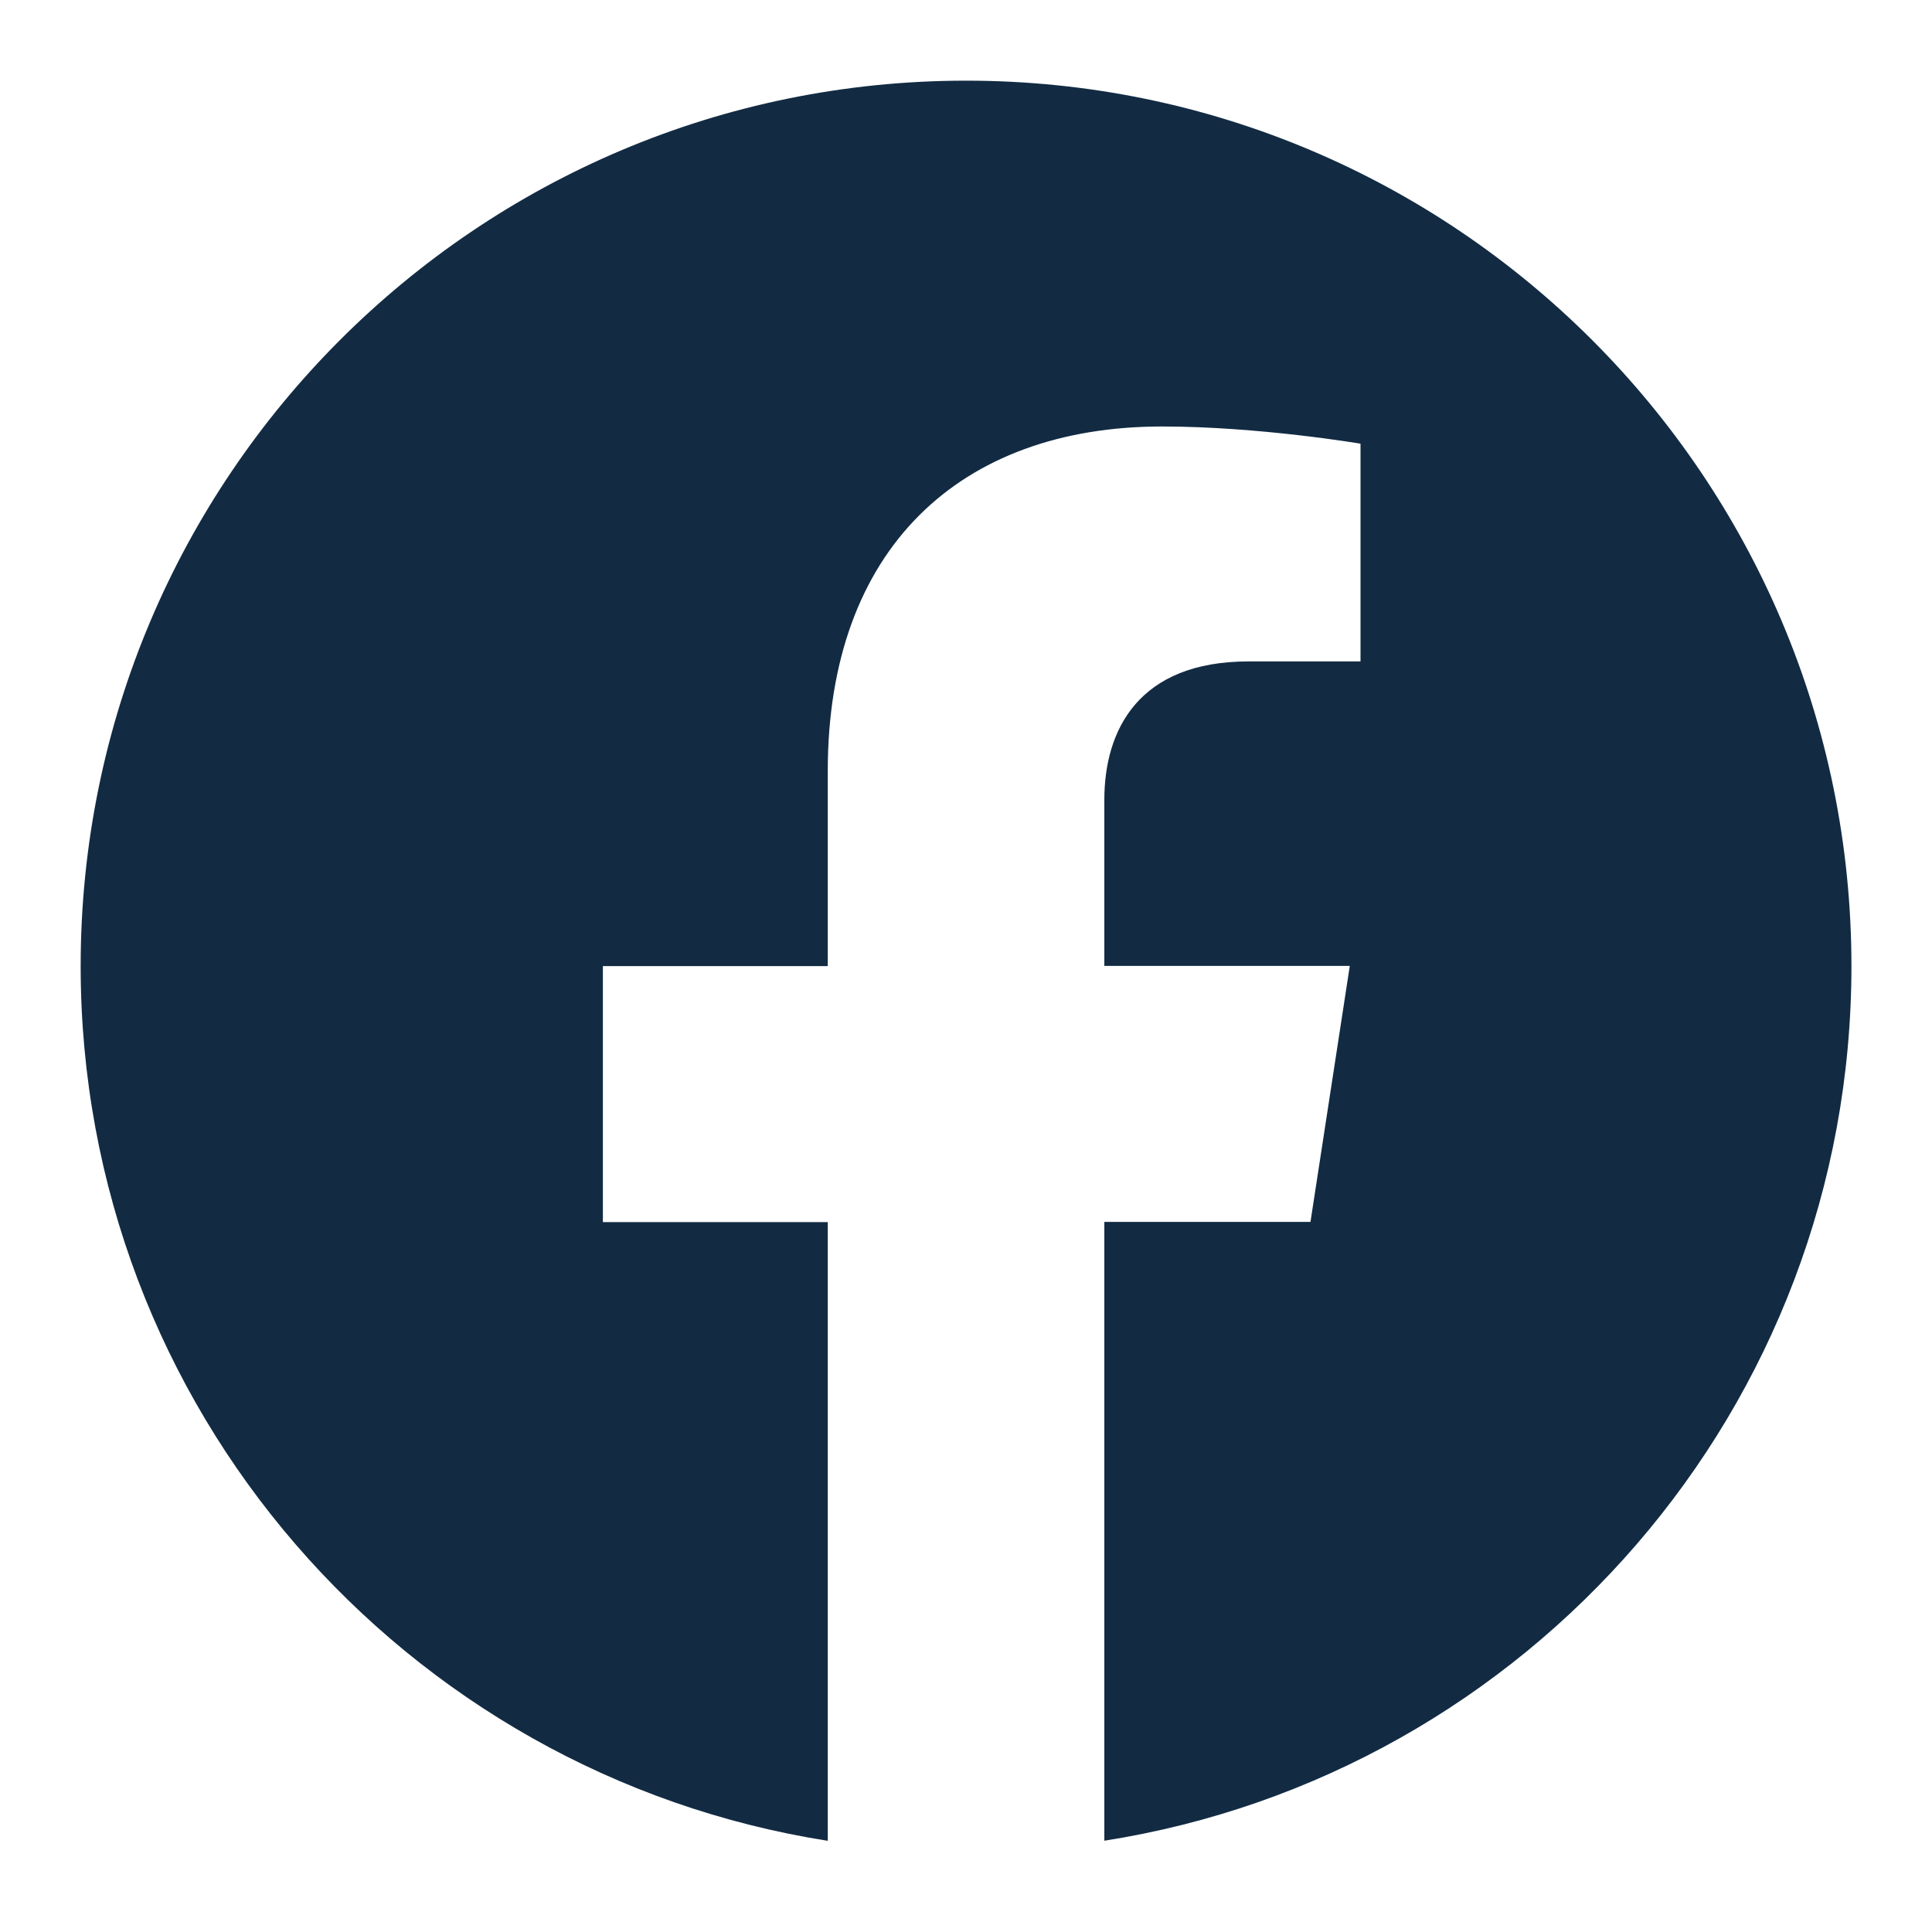 <svg width="20" height="20" viewBox="0 0 20 20" fill="none" xmlns="http://www.w3.org/2000/svg">
<path d="M10.001 0.835C4.939 0.835 0.835 4.939 0.835 10.001C0.835 14.575 4.186 18.366 8.569 19.056V12.651H6.241V10.001H8.569V7.981C8.569 5.682 9.937 4.415 12.03 4.415C13.033 4.415 14.084 4.593 14.084 4.593V6.847H12.925C11.788 6.847 11.432 7.555 11.432 8.28V9.999H13.973L13.566 12.649H11.432V19.055C15.815 18.368 19.166 14.576 19.166 10.001C19.166 4.939 15.062 0.835 10.001 0.835Z" fill="#122B43"/>
</svg>
